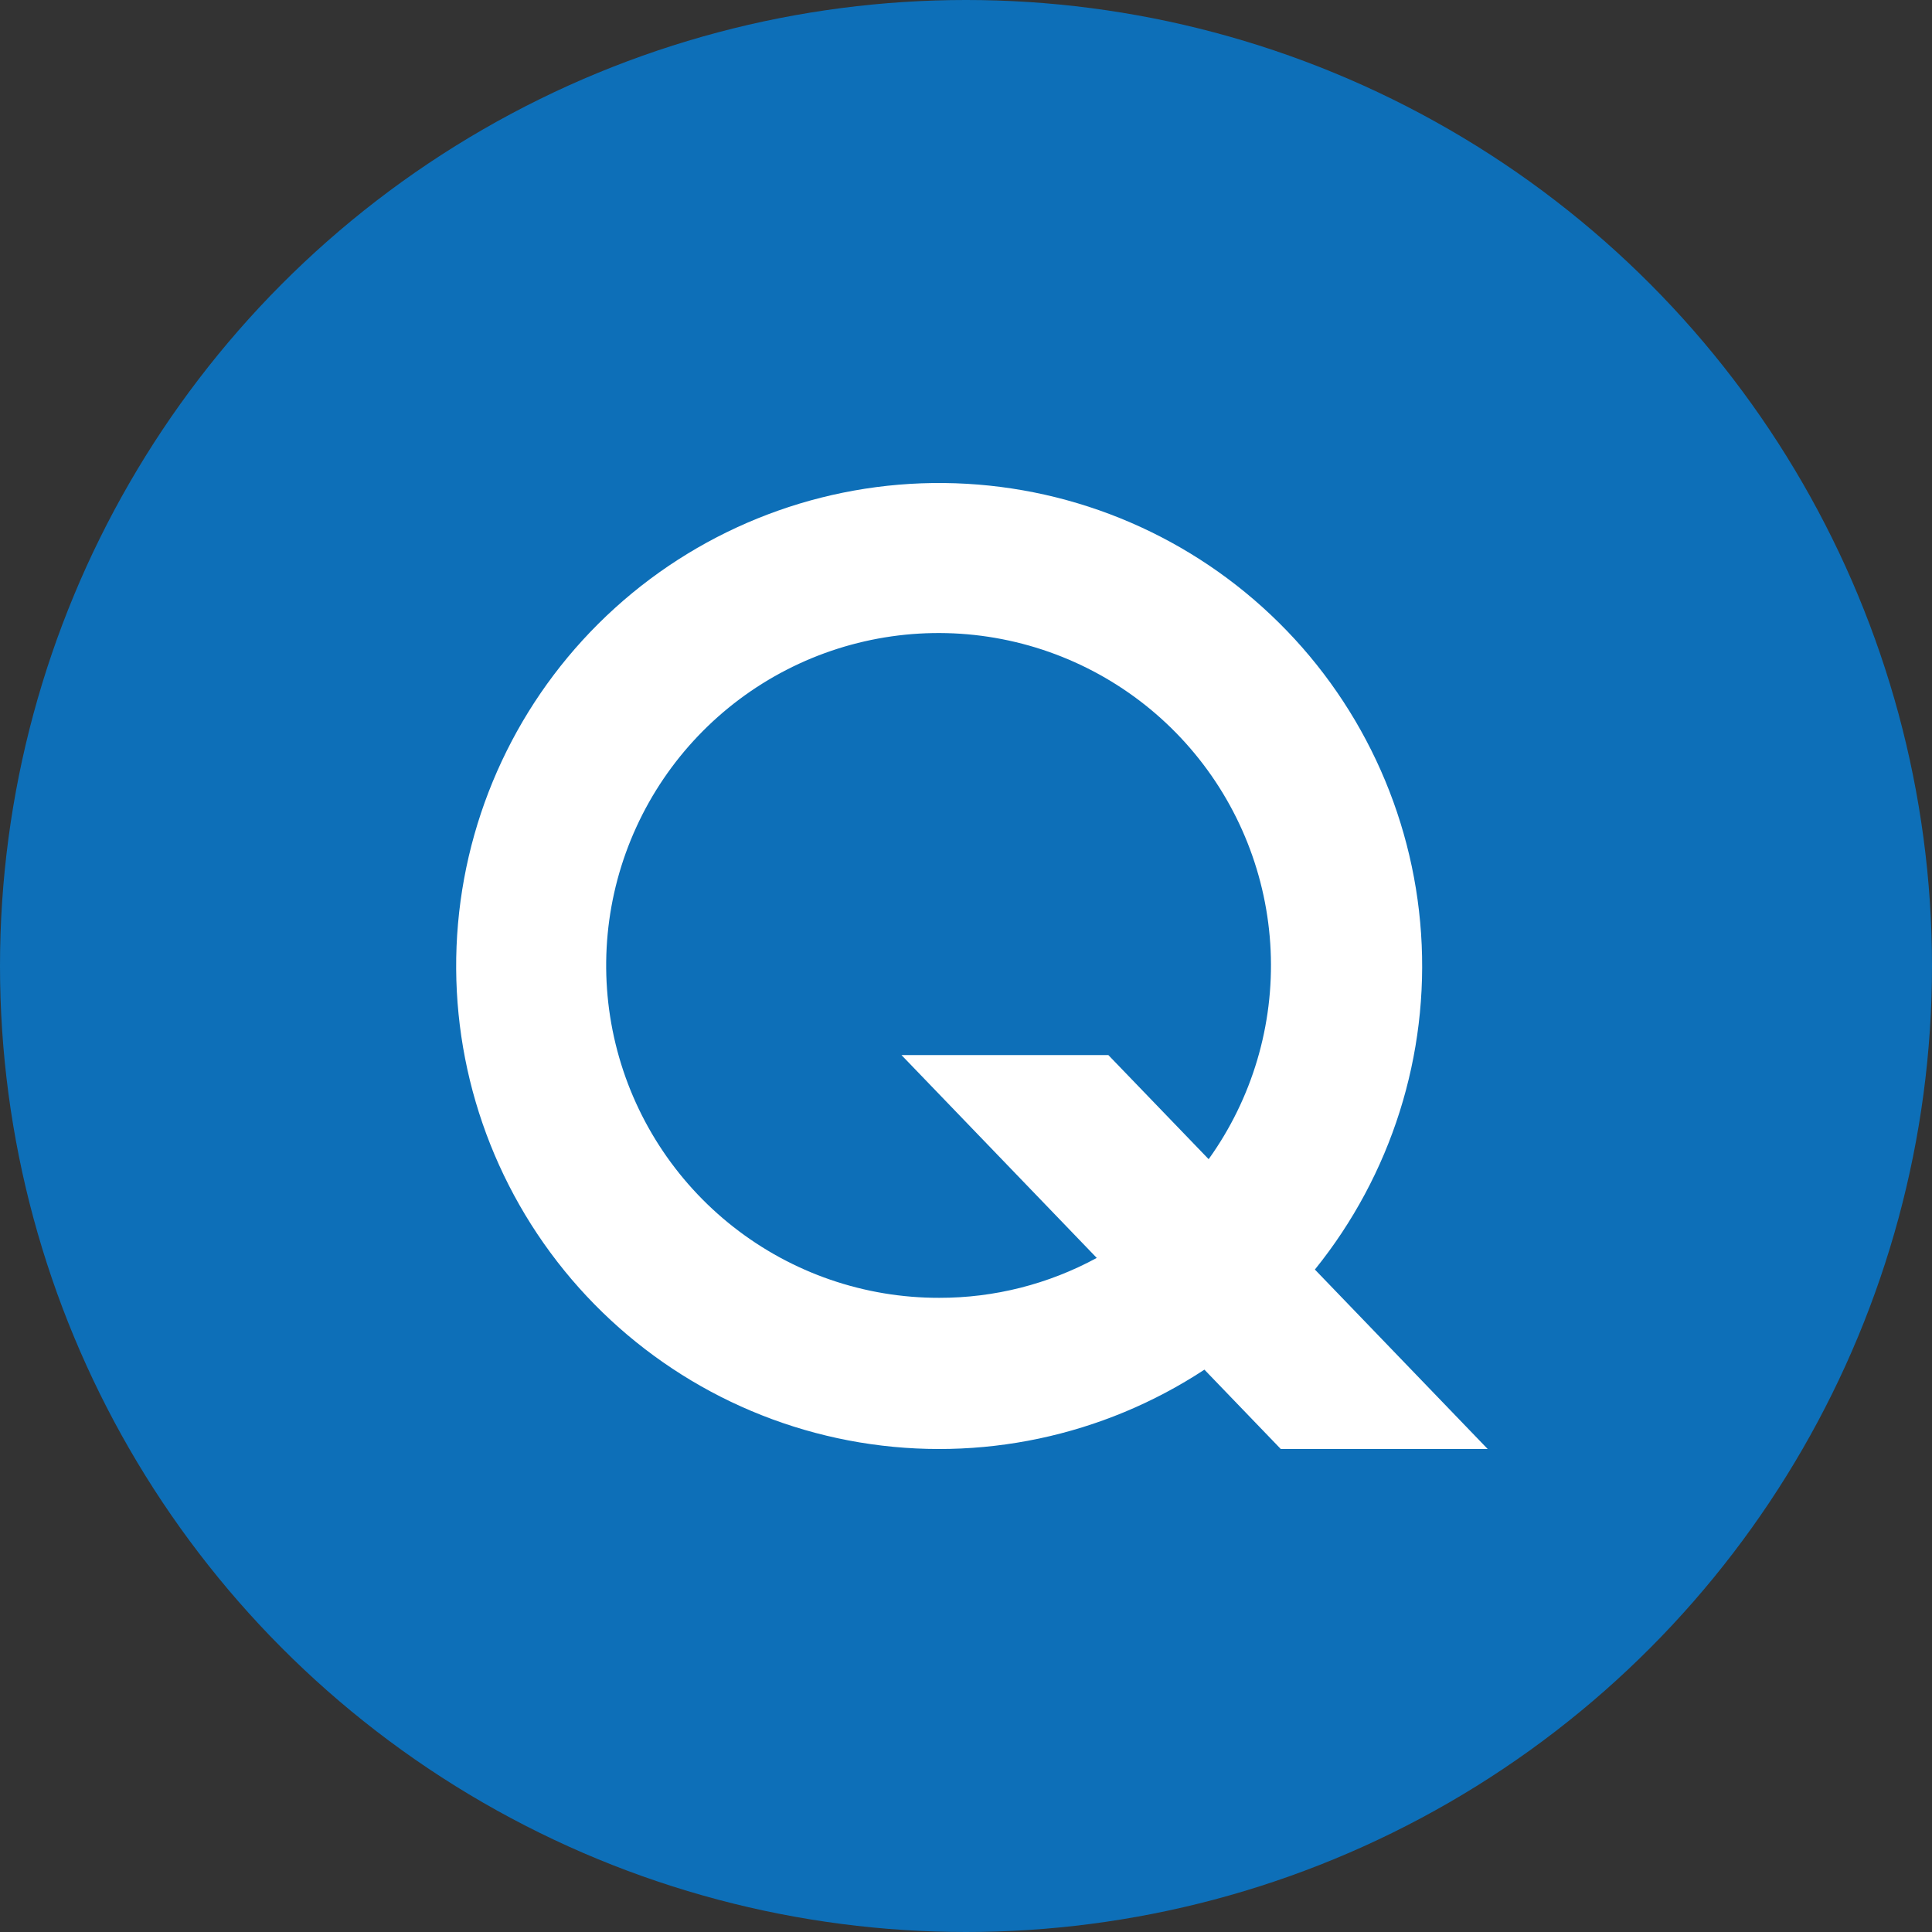 <svg width="72" height="72" viewBox="0 0 72 72" fill="none" xmlns="http://www.w3.org/2000/svg">
<rect x="0" y="0" width="72" height="72" fill="#333333" stroke="none"/>
<circle cx="36" cy="36" r="36" fill="#0D6FB8"/>
<path d="M49.002 47.312C51.85 43.786 53.264 39.315 52.959 34.792C52.655 30.27 50.656 26.029 47.361 22.916C44.067 19.803 39.719 18.048 35.186 18.001C30.654 17.954 26.27 19.619 22.912 22.663C19.553 25.707 17.467 29.906 17.069 34.421C16.672 38.936 17.992 43.435 20.767 47.019C23.542 50.603 27.567 53.009 32.038 53.755C36.509 54.501 41.096 53.532 44.885 51.043L47.731 54H55.442L49.002 47.312ZM35 48.366C32.22 48.371 29.519 47.441 27.332 45.724C25.144 44.008 23.598 41.606 22.941 38.905C22.284 36.203 22.555 33.359 23.711 30.831C24.866 28.302 26.839 26.235 29.311 24.963C31.783 23.692 34.611 23.288 37.341 23.819C40.07 24.349 42.541 25.782 44.357 27.887C46.173 29.992 47.228 32.647 47.353 35.424C47.477 38.202 46.664 40.94 45.043 43.199L41.305 39.319H33.595L40.873 46.879C39.071 47.858 37.052 48.37 35 48.366Z" fill="white"/>
</svg>
